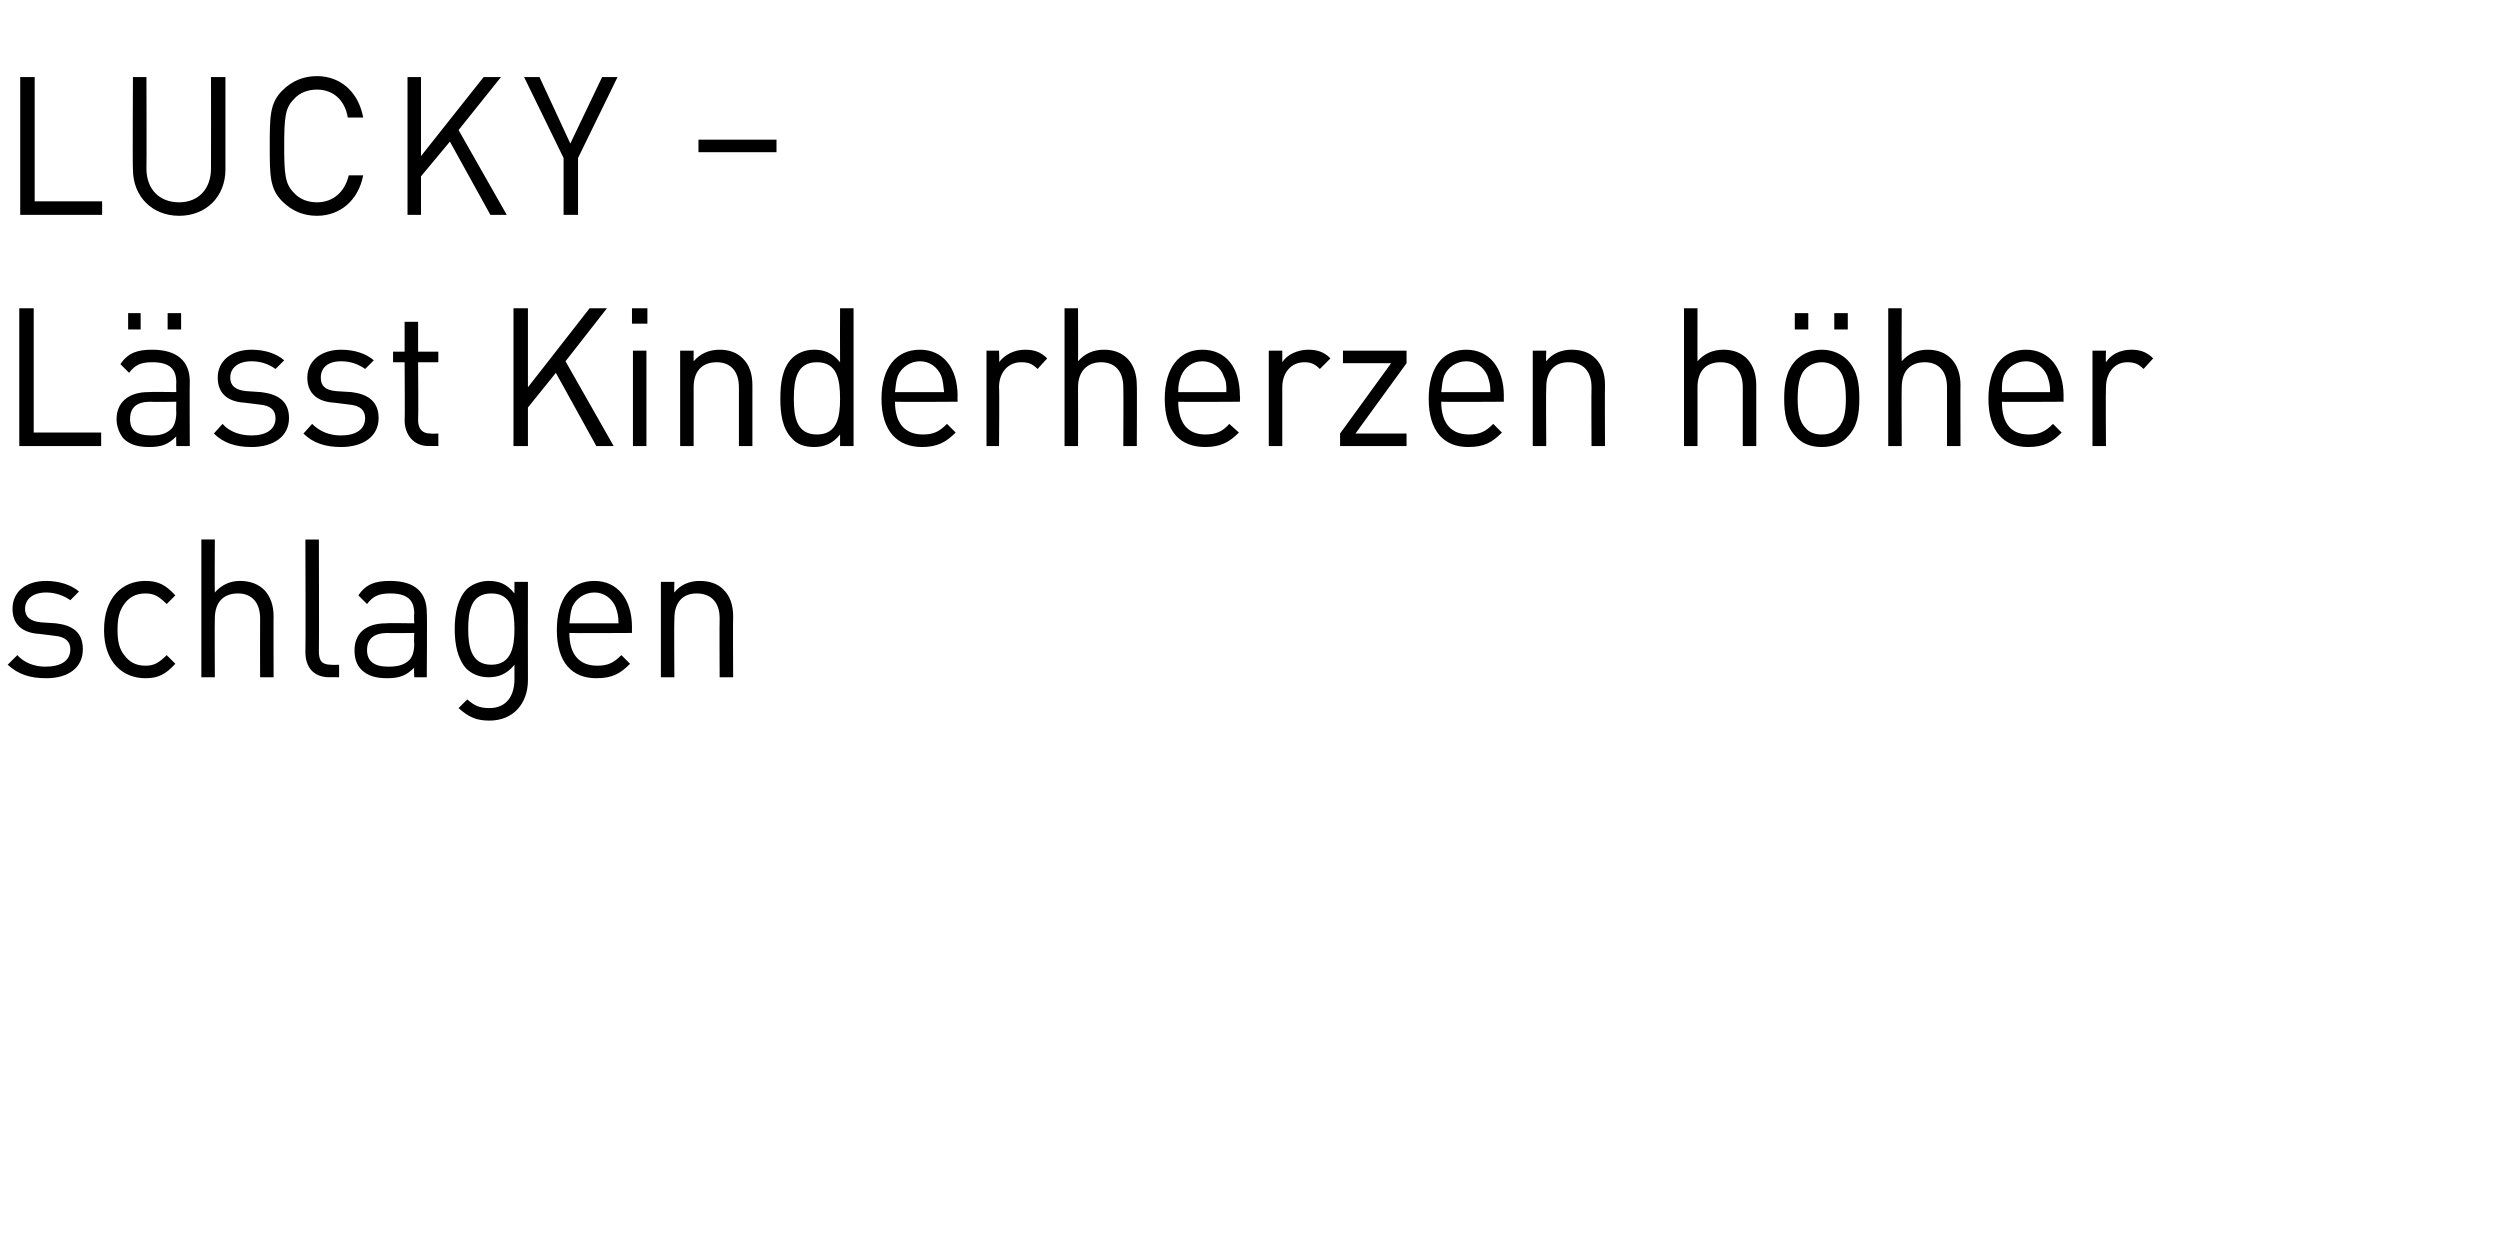 <?xml version="1.0" standalone="no"?><!DOCTYPE svg PUBLIC "-//W3C//DTD SVG 1.1//EN" "http://www.w3.org/Graphics/SVG/1.1/DTD/svg11.dtd"><svg xmlns="http://www.w3.org/2000/svg" version="1.1" width="259.5px" height="128.6px" viewBox="0 -7 259.5 128.6" style="top:-7px"><desc>Lucky – L sst Kinderherzen h her schlagen</desc><defs/><g id="Polygon134963"><path d="m4.8 63.4c-1.7 0-2.9-.4-4-1.4c0 0 1-1 1-1c.7.8 1.8 1.2 2.9 1.2c1.6 0 2.6-.6 2.6-1.8c0-.8-.5-1.3-1.6-1.4c0 0-1.6-.2-1.6-.2c-1.8-.1-2.8-1-2.8-2.6c0-1.8 1.4-2.9 3.5-2.9c1.3 0 2.6.4 3.4 1.1c0 0-.9.9-.9.9c-.7-.5-1.6-.8-2.5-.8c-1.4 0-2.2.7-2.2 1.7c0 .8.5 1.3 1.7 1.4c0 0 1.5.1 1.5.1c1.7.2 2.8.9 2.8 2.7c0 1.9-1.5 3-3.8 3zm10.3 0c-2.4 0-4.3-1.7-4.3-5c0-3.4 1.9-5.1 4.3-5.1c1.3 0 2.1.4 3.1 1.5c0 0-.9.9-.9.9c-.8-.8-1.3-1.1-2.2-1.1c-1 0-1.7.4-2.2 1.1c-.5.7-.7 1.4-.7 2.7c0 1.2.2 2 .7 2.6c.5.7 1.2 1.1 2.2 1.1c.9 0 1.4-.3 2.2-1.1c0 0 .9.9.9.9c-1 1.1-1.8 1.5-3.1 1.5zm11.9-.1c0 0-.02-6.1 0-6.1c0-1.7-.9-2.6-2.3-2.6c-1.5 0-2.4.9-2.4 2.6c-.03 0 0 6.1 0 6.1l-1.4 0l0-14.3l1.4 0c0 0-.03 5.52 0 5.5c.7-.8 1.6-1.2 2.6-1.2c2.2 0 3.5 1.4 3.5 3.7c-.02-.04 0 6.3 0 6.3l-1.4 0zm7.2 0c-1.7 0-2.5-1.1-2.5-2.6c.04-.04 0-11.7 0-11.7l1.4 0c0 0 .03 11.6 0 11.6c0 1 .3 1.4 1.3 1.4c.02.04.8 0 .8 0l0 1.3c0 0-1.04-.02-1 0zm8.8 0c0 0-.05-.96 0-1c-.8.8-1.5 1.1-2.8 1.1c-1.3 0-2.1-.3-2.7-.9c-.5-.5-.7-1.2-.7-2c0-1.7 1.1-2.8 3.3-2.8c-.02-.04 2.9 0 2.9 0c0 0-.05-.98 0-1c0-1.4-.7-2.1-2.5-2.1c-1.2 0-1.8.3-2.4 1.1c0 0-.9-.9-.9-.9c.8-1.2 1.8-1.5 3.3-1.5c2.6 0 3.8 1.2 3.8 3.3c.05 0 0 6.7 0 6.7l-1.3 0zm0-4.6c0 0-2.73.04-2.7 0c-1.5 0-2.2.6-2.2 1.8c0 1.1.7 1.7 2.2 1.7c.8 0 1.6-.1 2.2-.7c.3-.3.5-.9.5-1.7c-.05 0 0-1.1 0-1.1zm7.8 9.1c-1.4 0-2.2-.4-3.2-1.3c0 0 .9-.9.9-.9c.7.6 1.2.9 2.3.9c1.8 0 2.6-1.3 2.6-3c0 0 0-1.5 0-1.5c-.8 1-1.7 1.3-2.7 1.3c-1 0-1.8-.4-2.3-.9c-.9-1-1.2-2.5-1.2-4.1c0-1.6.3-3.1 1.2-4.1c.5-.5 1.4-.9 2.3-.9c1.1 0 1.9.3 2.7 1.3c.01 0 0-1.2 0-1.2l1.4 0c0 0-.02 10.18 0 10.2c0 2.4-1.5 4.2-4 4.2zm.2-13.2c-2.1 0-2.4 1.8-2.4 3.7c0 1.8.3 3.7 2.4 3.7c2.1 0 2.4-1.9 2.4-3.7c0-1.9-.3-3.7-2.4-3.7zm8.1 4.1c0 2.2 1 3.4 2.9 3.4c1.1 0 1.7-.3 2.5-1.1c0 0 .9.9.9.9c-1 1-1.8 1.5-3.5 1.5c-2.5 0-4.1-1.6-4.1-5c0-3.2 1.4-5.1 3.9-5.1c2.4 0 3.9 1.9 3.9 4.8c-.01-.02 0 .6 0 .6c0 0-6.45.04-6.5 0zm4.8-2.7c-.4-.9-1.2-1.5-2.2-1.5c-1 0-1.9.6-2.3 1.5c-.2.6-.2.9-.3 1.7c0 0 5.1 0 5.1 0c0-.8-.1-1.1-.3-1.7zm10.8 7.3c0 0-.03-6.08 0-6.1c0-1.7-.9-2.6-2.4-2.6c-1.4 0-2.3.9-2.3 2.6c-.04.02 0 6.1 0 6.1l-1.4 0l0-9.9l1.4 0c0 0-.04 1.12 0 1.1c.6-.8 1.6-1.2 2.6-1.2c1.1 0 1.9.3 2.5.9c.7.7 1 1.6 1 2.8c-.03-.02 0 6.3 0 6.3l-1.4 0z" stroke="none" fill="#000"/></g><g id="Polygon134962"><path d="m2 39.3l0-14.3l1.5 0l0 12.9l7 0l0 1.4l-8.5 0zm16.3 0c0 0-.03-.96 0-1c-.8.8-1.5 1.1-2.8 1.1c-1.3 0-2.1-.3-2.7-.9c-.4-.5-.7-1.2-.7-2c0-1.7 1.2-2.8 3.3-2.8c0-.04 2.9 0 2.9 0c0 0-.03-.98 0-1c0-1.4-.7-2.1-2.5-2.1c-1.2 0-1.8.3-2.4 1.1c0 0-.9-.9-.9-.9c.8-1.2 1.8-1.5 3.3-1.5c2.6 0 3.9 1.2 3.9 3.3c-.03 0 0 6.7 0 6.7l-1.4 0zm0-4.6c0 0-2.7.04-2.7 0c-1.4 0-2.1.6-2.1 1.8c0 1.1.6 1.7 2.2 1.7c.8 0 1.5-.1 2.1-.7c.3-.3.5-.9.5-1.7c-.03 0 0-1.1 0-1.1zm-.9-7.5l0-1.7l1.4 0l0 1.7l-1.4 0zm-4.1 0l0-1.7l1.3 0l0 1.7l-1.3 0zm12.8 12.2c-1.6 0-2.9-.4-3.9-1.4c0 0 .9-1 .9-1c.7.8 1.8 1.2 3 1.2c1.5 0 2.5-.6 2.5-1.8c0-.8-.5-1.3-1.6-1.4c0 0-1.6-.2-1.6-.2c-1.8-.1-2.8-1-2.8-2.6c0-1.8 1.5-2.9 3.5-2.9c1.4 0 2.6.4 3.4 1.1c0 0-.9.9-.9.9c-.7-.5-1.5-.8-2.5-.8c-1.4 0-2.2.7-2.2 1.7c0 .8.5 1.3 1.7 1.4c0 0 1.5.1 1.5.1c1.7.2 2.9.9 2.9 2.7c0 1.9-1.6 3-3.9 3zm9.3 0c-1.6 0-2.9-.4-3.9-1.4c0 0 .9-1 .9-1c.8.8 1.8 1.2 3 1.2c1.5 0 2.5-.6 2.5-1.8c0-.8-.5-1.3-1.6-1.4c0 0-1.6-.2-1.6-.2c-1.8-.1-2.8-1-2.8-2.6c0-1.8 1.5-2.9 3.5-2.9c1.4 0 2.6.4 3.4 1.1c0 0-.9.9-.9.9c-.7-.5-1.5-.8-2.5-.8c-1.4 0-2.1.7-2.1 1.7c0 .8.4 1.3 1.6 1.4c0 0 1.6.1 1.6.1c1.6.2 2.8.9 2.8 2.7c0 1.9-1.6 3-3.9 3zm9.1-.1c-1.6 0-2.5-1.2-2.5-2.7c.04.04 0-6 0-6l-1.2 0l0-1.1l1.2 0l0-3.1l1.4 0l0 3.1l2.1 0l0 1.1l-2.1 0c0 0 .04 6 0 6c0 .9.4 1.4 1.3 1.4c.04.04.8 0 .8 0l0 1.3c0 0-1.02-.02-1 0zm17.4 0l-4.2-7.6l-2.9 3.6l0 4l-1.5 0l0-14.3l1.5 0l0 8.2l6.4-8.2l1.8 0l-4.3 5.5l5 8.8l-1.8 0zm3.8 0l0-9.9l1.4 0l0 9.9l-1.4 0zm-.1-12.7l0-1.6l1.6 0l0 1.6l-1.6 0zm11.1 12.7c0 0 .01-6.08 0-6.1c0-1.7-.9-2.6-2.3-2.6c-1.5 0-2.4.9-2.4 2.6c-.01.02 0 6.1 0 6.1l-1.4 0l0-9.9l1.4 0c0 0-.01 1.12 0 1.1c.7-.8 1.6-1.2 2.7-1.2c1 0 1.8.3 2.4.9c.7.7 1 1.6 1 2.8c0-.02 0 6.3 0 6.3l-1.4 0zm10.5 0c0 0 0-1.2 0-1.2c-.8 1-1.7 1.3-2.7 1.3c-1 0-1.8-.3-2.3-.9c-1-1-1.2-2.6-1.2-4.1c0-1.6.2-3.2 1.2-4.2c.5-.5 1.3-.9 2.3-.9c1 0 1.9.3 2.7 1.3c-.02-.02 0-5.6 0-5.6l1.4 0l0 14.3l-1.4 0zm-2.4-8.7c-2.1 0-2.4 1.8-2.4 3.8c0 1.9.3 3.7 2.4 3.7c2.1 0 2.4-1.8 2.4-3.7c0-2-.3-3.8-2.4-3.8zm8.1 4.1c0 2.2 1 3.4 2.9 3.4c1.1 0 1.7-.3 2.5-1.1c0 0 .9.9.9.9c-1 1-1.9 1.5-3.5 1.5c-2.5 0-4.2-1.6-4.2-5c0-3.2 1.5-5.1 4-5.1c2.4 0 3.9 1.9 3.9 4.8c-.02-.02 0 .6 0 .6c0 0-6.46.04-6.5 0zm4.8-2.7c-.4-.9-1.2-1.5-2.2-1.5c-1 0-1.9.6-2.3 1.5c-.2.6-.2.9-.3 1.7c0 0 5.1 0 5.1 0c-.1-.8-.1-1.1-.3-1.7zm10-.7c-.5-.5-.9-.7-1.7-.7c-1.4 0-2.3 1.1-2.3 2.6c.05.04 0 6.1 0 6.1l-1.3 0l0-9.9l1.3 0c0 0 .05 1.24 0 1.2c.6-.8 1.6-1.3 2.7-1.3c.9 0 1.6.2 2.3.9c0 0-1 1.1-1 1.1zm8.9 8c0 0 .03-6.1 0-6.1c0-1.7-.9-2.6-2.3-2.6c-1.4 0-2.4.9-2.4 2.6c.02 0 0 6.1 0 6.1l-1.4 0l0-14.3l1.4 0c0 0 .02 5.52 0 5.5c.7-.8 1.6-1.2 2.7-1.2c2.1 0 3.4 1.4 3.4 3.7c.03-.04 0 6.3 0 6.3l-1.4 0zm5.7-4.6c0 2.2 1 3.4 2.8 3.4c1.1 0 1.8-.3 2.5-1.1c0 0 1 .9 1 .9c-1 1-1.9 1.5-3.5 1.5c-2.6 0-4.2-1.6-4.2-5c0-3.2 1.5-5.1 3.9-5.1c2.5 0 3.9 1.9 3.9 4.8c.04-.02 0 .6 0 .6c0 0-6.4.04-6.4 0zm4.7-2.7c-.3-.9-1.2-1.5-2.2-1.5c-1 0-1.8.6-2.2 1.5c-.2.6-.3.9-.3 1.7c0 0 5 0 5 0c0-.8 0-1.1-.3-1.7zm10-.7c-.5-.5-.9-.7-1.6-.7c-1.4 0-2.3 1.1-2.3 2.6c0 .04 0 6.1 0 6.1l-1.4 0l0-9.9l1.4 0c0 0 0 1.24 0 1.2c.5-.8 1.6-1.3 2.7-1.3c.9 0 1.6.2 2.3.9c0 0-1.1 1.1-1.1 1.1zm2.1 8l0-1.3l5.3-7.3l-5 0l0-1.3l6.6 0l0 1.3l-5.3 7.3l5.3 0l0 1.3l-6.9 0zm10.5-4.6c0 2.2 1 3.4 2.9 3.4c1.1 0 1.7-.3 2.5-1.1c0 0 .9.9.9.9c-1 1-1.8 1.5-3.5 1.5c-2.5 0-4.1-1.6-4.1-5c0-3.2 1.4-5.1 3.9-5.1c2.4 0 3.9 1.9 3.9 4.8c-.01-.02 0 .6 0 .6c0 0-6.45.04-6.5 0zm4.8-2.7c-.4-.9-1.2-1.5-2.2-1.5c-1 0-1.9.6-2.3 1.5c-.2.6-.2.9-.3 1.7c0 0 5.1 0 5.1 0c0-.8-.1-1.1-.3-1.7zm10.8 7.3c0 0-.03-6.08 0-6.1c0-1.7-.9-2.6-2.4-2.6c-1.4 0-2.3.9-2.3 2.6c-.04.02 0 6.1 0 6.1l-1.4 0l0-9.9l1.4 0c0 0-.04 1.12 0 1.1c.6-.8 1.6-1.2 2.6-1.2c1.1 0 1.9.3 2.5.9c.7.7 1 1.6 1 2.8c-.03-.02 0 6.3 0 6.3l-1.4 0zm15.7 0c0 0 0-6.1 0-6.1c0-1.7-.9-2.6-2.3-2.6c-1.5 0-2.4.9-2.4 2.6c-.01 0 0 6.1 0 6.1l-1.4 0l0-14.3l1.4 0c0 0-.01 5.52 0 5.5c.7-.8 1.6-1.2 2.7-1.2c2.1 0 3.4 1.4 3.4 3.7c0-.04 0 6.3 0 6.3l-1.4 0zm10.9-1c-.6.7-1.5 1.1-2.7 1.1c-1.2 0-2.1-.4-2.7-1.1c-1-1-1.2-2.4-1.2-3.9c0-1.6.2-2.9 1.2-4c.6-.6 1.5-1.1 2.7-1.1c1.2 0 2.1.5 2.7 1.1c1 1.1 1.2 2.4 1.2 4c0 1.5-.2 2.9-1.2 3.9zm-1-7c-.4-.4-1-.7-1.7-.7c-.7 0-1.3.3-1.7.7c-.7.7-.8 2-.8 3.1c0 1.1.1 2.3.8 3c.4.5 1 .7 1.7.7c.7 0 1.3-.2 1.7-.7c.7-.7.8-1.9.8-3c0-1.1-.1-2.4-.8-3.1zm-.4-4.1l0-1.7l1.4 0l0 1.7l-1.4 0zm-4.1 0l0-1.7l1.4 0l0 1.7l-1.4 0zm15.8 12.1c0 0-.01-6.1 0-6.1c0-1.7-.9-2.6-2.3-2.6c-1.5 0-2.4.9-2.4 2.6c-.03 0 0 6.1 0 6.1l-1.4 0l0-14.3l1.4 0c0 0-.03 5.52 0 5.5c.7-.8 1.6-1.2 2.7-1.2c2.1 0 3.4 1.4 3.4 3.7c-.02-.04 0 6.3 0 6.3l-1.4 0zm5.7-4.6c0 2.2.9 3.4 2.8 3.4c1.1 0 1.7-.3 2.5-1.1c0 0 .9.9.9.9c-1 1-1.8 1.5-3.5 1.5c-2.5 0-4.1-1.6-4.1-5c0-3.2 1.4-5.1 3.9-5.1c2.4 0 3.9 1.9 3.9 4.8c-.01-.02 0 .6 0 .6c0 0-6.45.04-6.4 0zm4.7-2.7c-.4-.9-1.2-1.5-2.2-1.5c-1 0-1.9.6-2.3 1.5c-.2.6-.2.9-.2 1.7c0 0 5 0 5 0c0-.8-.1-1.1-.3-1.7zm10-.7c-.5-.5-.9-.7-1.7-.7c-1.3 0-2.2 1.1-2.2 2.6c-.04.04 0 6.1 0 6.1l-1.4 0l0-9.9l1.4 0c0 0-.04 1.24 0 1.2c.5-.8 1.5-1.3 2.6-1.3c.9 0 1.6.2 2.3.9c0 0-1 1.1-1 1.1z" stroke="none" fill="#000"/></g><g id="Polygon134961"><path d="m2.1 15.3l0-14.3l1.5 0l0 12.9l7 0l0 1.4l-8.5 0zm16.5.1c-2.8 0-4.8-2-4.8-4.8c-.05-.02 0-9.6 0-9.6l1.4 0c0 0 .03 9.46 0 9.5c0 2.1 1.3 3.5 3.4 3.5c2 0 3.3-1.4 3.3-3.5c.02-.04 0-9.5 0-9.5l1.5 0c0 0 0 9.58 0 9.6c0 2.8-2 4.8-4.8 4.8zm14.3 0c-1.4 0-2.6-.5-3.6-1.5c-1.3-1.3-1.3-2.7-1.3-5.7c0-3.1 0-4.5 1.3-5.8c1-1 2.2-1.5 3.6-1.5c2.4 0 4.3 1.6 4.8 4.3c0 0-1.6 0-1.6 0c-.3-1.8-1.5-2.9-3.2-2.9c-.9 0-1.8.3-2.4 1c-.9.9-1 1.9-1 4.9c0 2.9.1 3.9 1 4.8c.6.7 1.5 1 2.4 1c1.7 0 2.9-1.1 3.3-2.8c0 0 1.5 0 1.5 0c-.5 2.6-2.4 4.2-4.8 4.2zm18-.1l-4.2-7.6l-3 3.6l0 4l-1.4 0l0-14.3l1.4 0l0 8.2l6.5-8.2l1.8 0l-4.4 5.5l5 8.8l-1.7 0zm9.1-5.9l0 5.9l-1.5 0l0-5.9l-4.1-8.4l1.6 0l3.2 6.9l3.3-6.9l1.6 0l-4.1 8.4zm12.5-.6l0-1.3l8.1 0l0 1.3l-8.1 0z" stroke="none" fill="#000"/></g></svg>